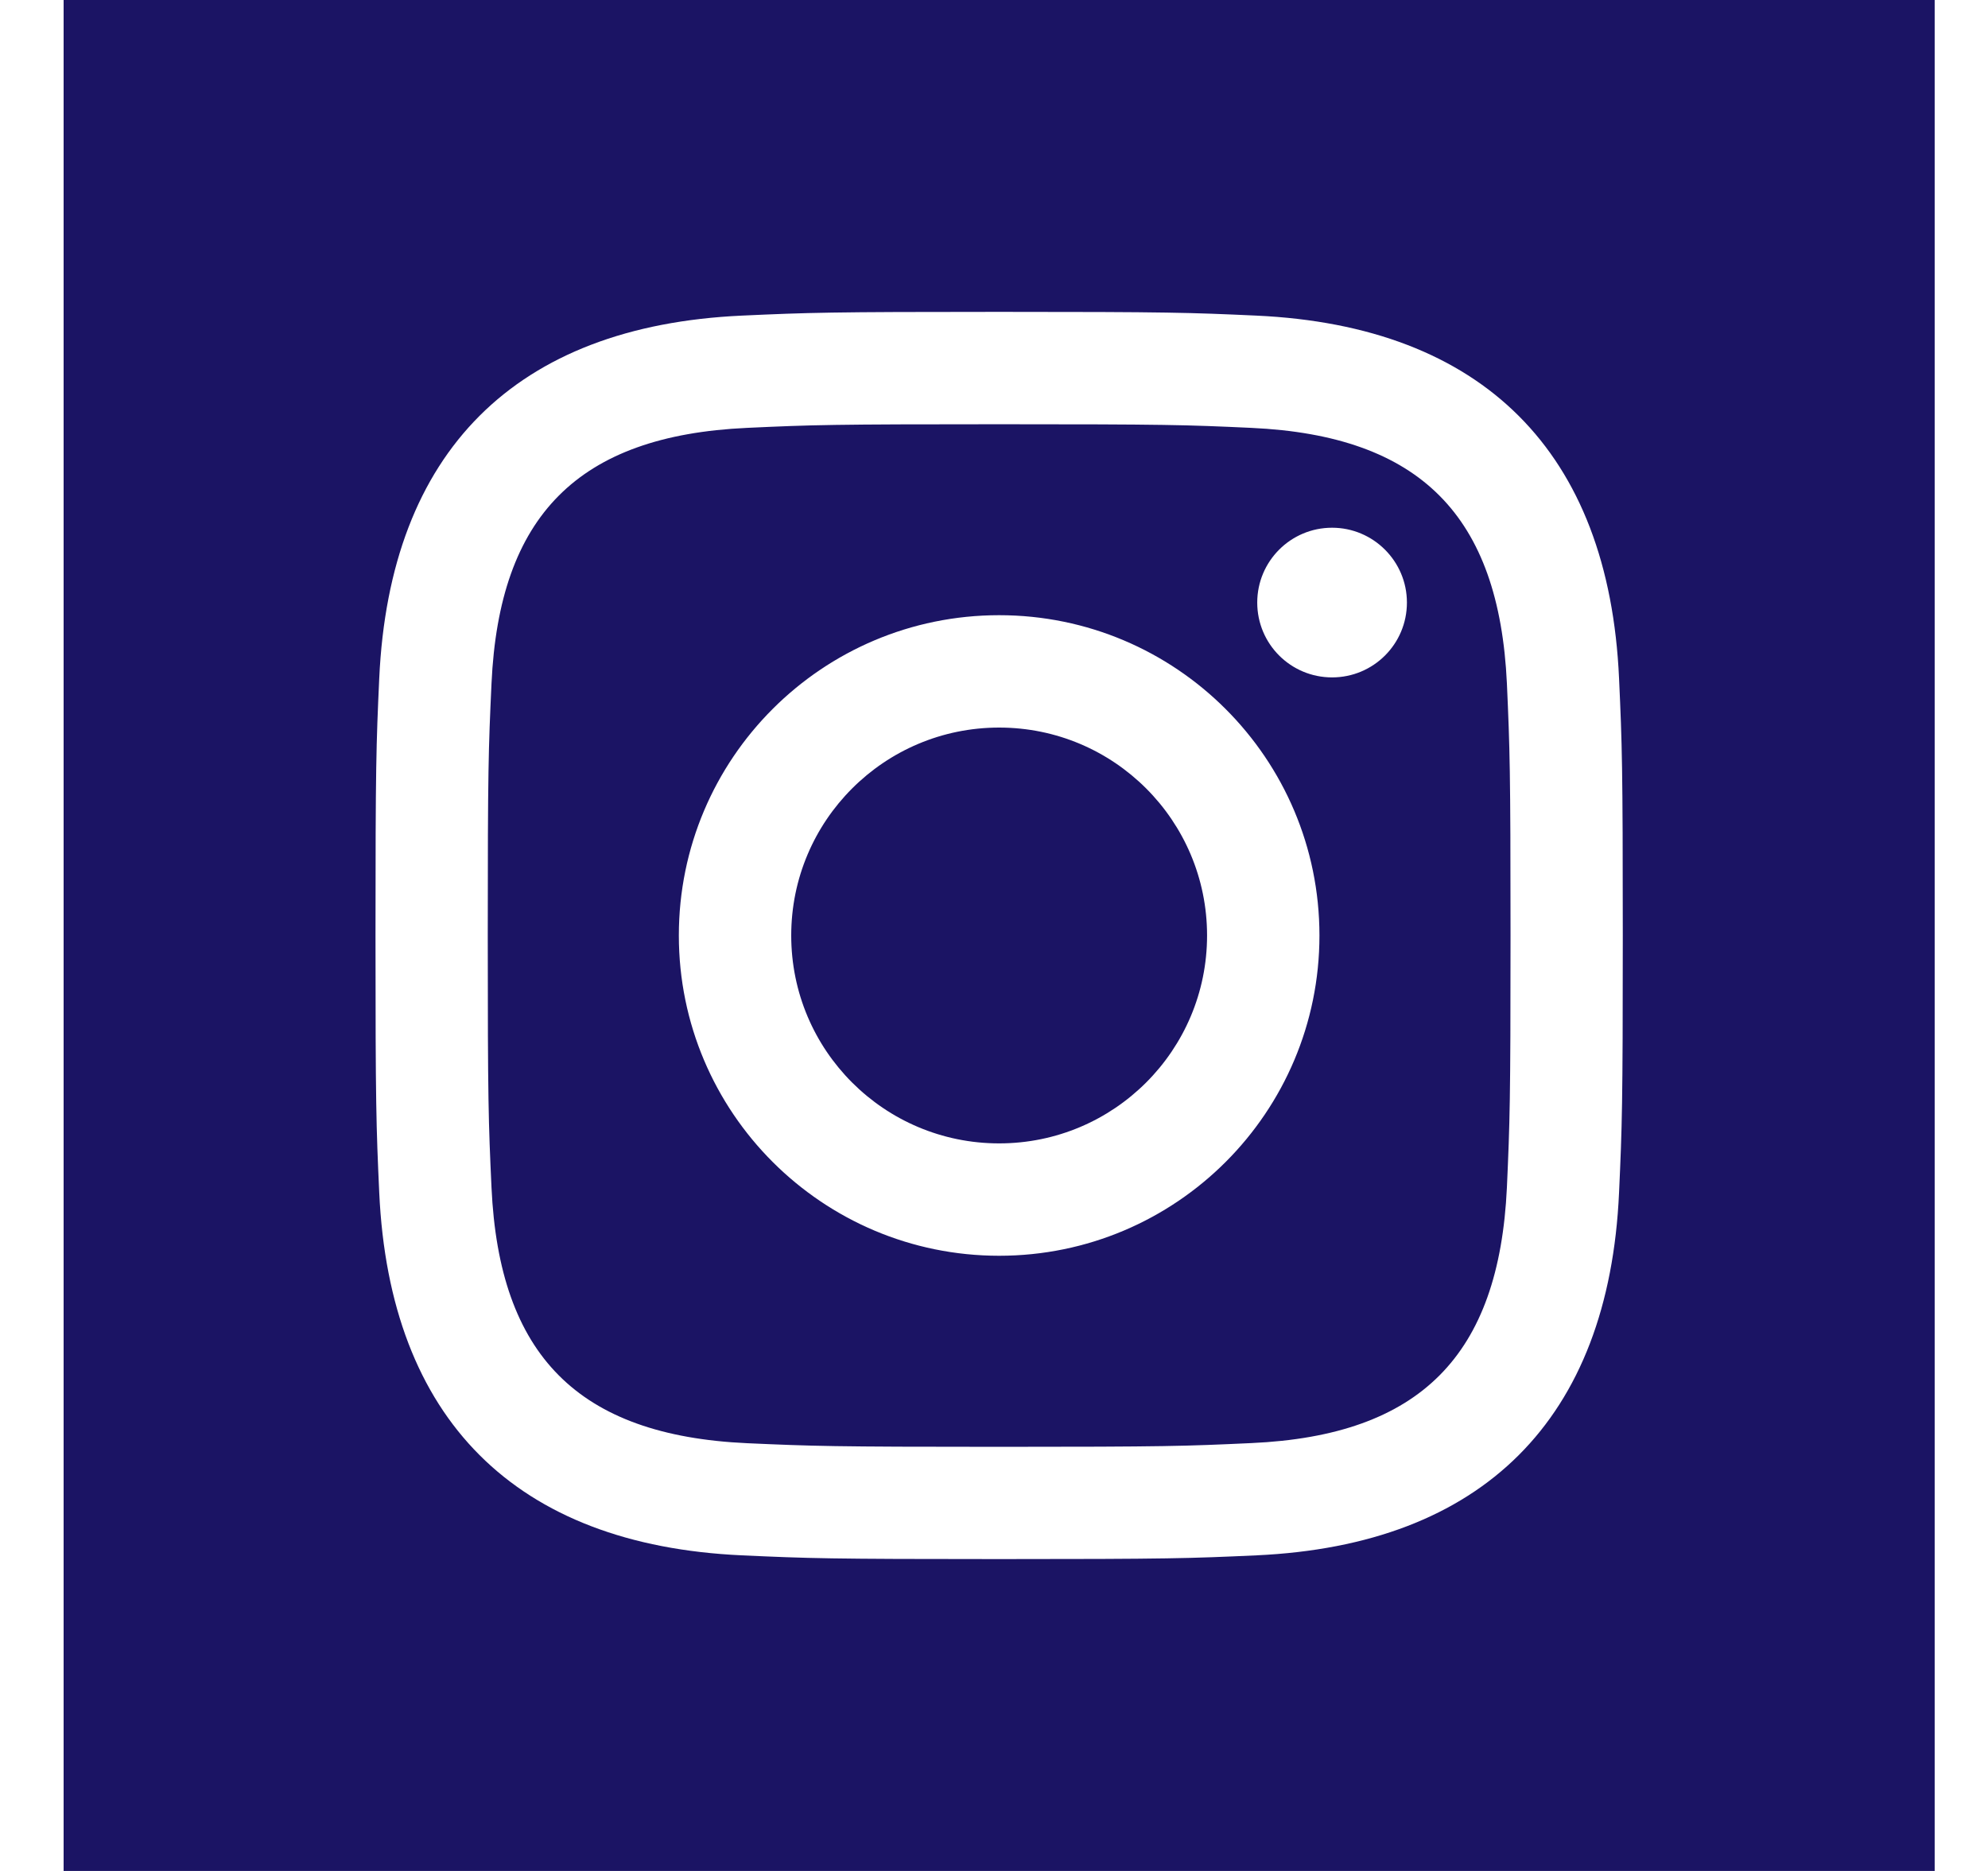 <svg width="17" height="16" viewBox="0 0 17 16" fill="none" xmlns="http://www.w3.org/2000/svg">
<path d="M10.322 8C10.322 8.982 9.526 9.778 8.544 9.778C7.562 9.778 6.766 8.983 6.766 8C6.766 7.018 7.562 6.222 8.544 6.222C9.526 6.222 10.322 7.018 10.322 8ZM12.886 5.845C12.911 6.407 12.917 6.576 12.917 8C12.917 9.424 12.911 9.593 12.886 10.155C12.819 11.589 12.147 12.276 10.7 12.341C10.137 12.367 9.969 12.373 8.544 12.373C7.12 12.373 6.951 12.367 6.389 12.342C4.94 12.276 4.269 11.587 4.203 10.156C4.177 9.593 4.171 9.424 4.171 8C4.171 6.576 4.177 6.407 4.203 5.845C4.269 4.411 4.942 3.725 6.389 3.659C6.951 3.633 7.12 3.628 8.544 3.628C9.968 3.628 10.137 3.633 10.699 3.659C12.145 3.725 12.819 4.411 12.886 5.845ZM11.283 8C11.283 6.487 10.056 5.261 8.544 5.261C7.031 5.261 5.805 6.487 5.805 8C5.805 9.513 7.032 10.739 8.544 10.739C10.057 10.739 11.283 9.513 11.283 8ZM12.031 5.153C12.031 4.8 11.744 4.513 11.391 4.513C11.037 4.513 10.751 4.8 10.751 5.153C10.751 5.507 11.037 5.793 11.391 5.793C11.745 5.793 12.031 5.507 12.031 5.153ZM16.544 0V16H0.544V0H16.544ZM13.877 8C13.877 6.552 13.871 6.37 13.845 5.801C13.758 3.867 12.682 2.788 10.743 2.699C10.174 2.673 9.993 2.667 8.544 2.667C7.095 2.667 6.915 2.673 6.345 2.699C4.408 2.787 3.332 3.862 3.243 5.801C3.217 6.37 3.211 6.552 3.211 8C3.211 9.449 3.217 9.63 3.243 10.199C3.332 12.136 4.407 13.213 6.345 13.301C6.915 13.327 7.095 13.333 8.544 13.333C9.993 13.333 10.174 13.327 10.743 13.301C12.678 13.213 13.758 12.138 13.845 10.199C13.871 9.63 13.877 9.449 13.877 8Z" fill="#1B1464"/>
</svg>
